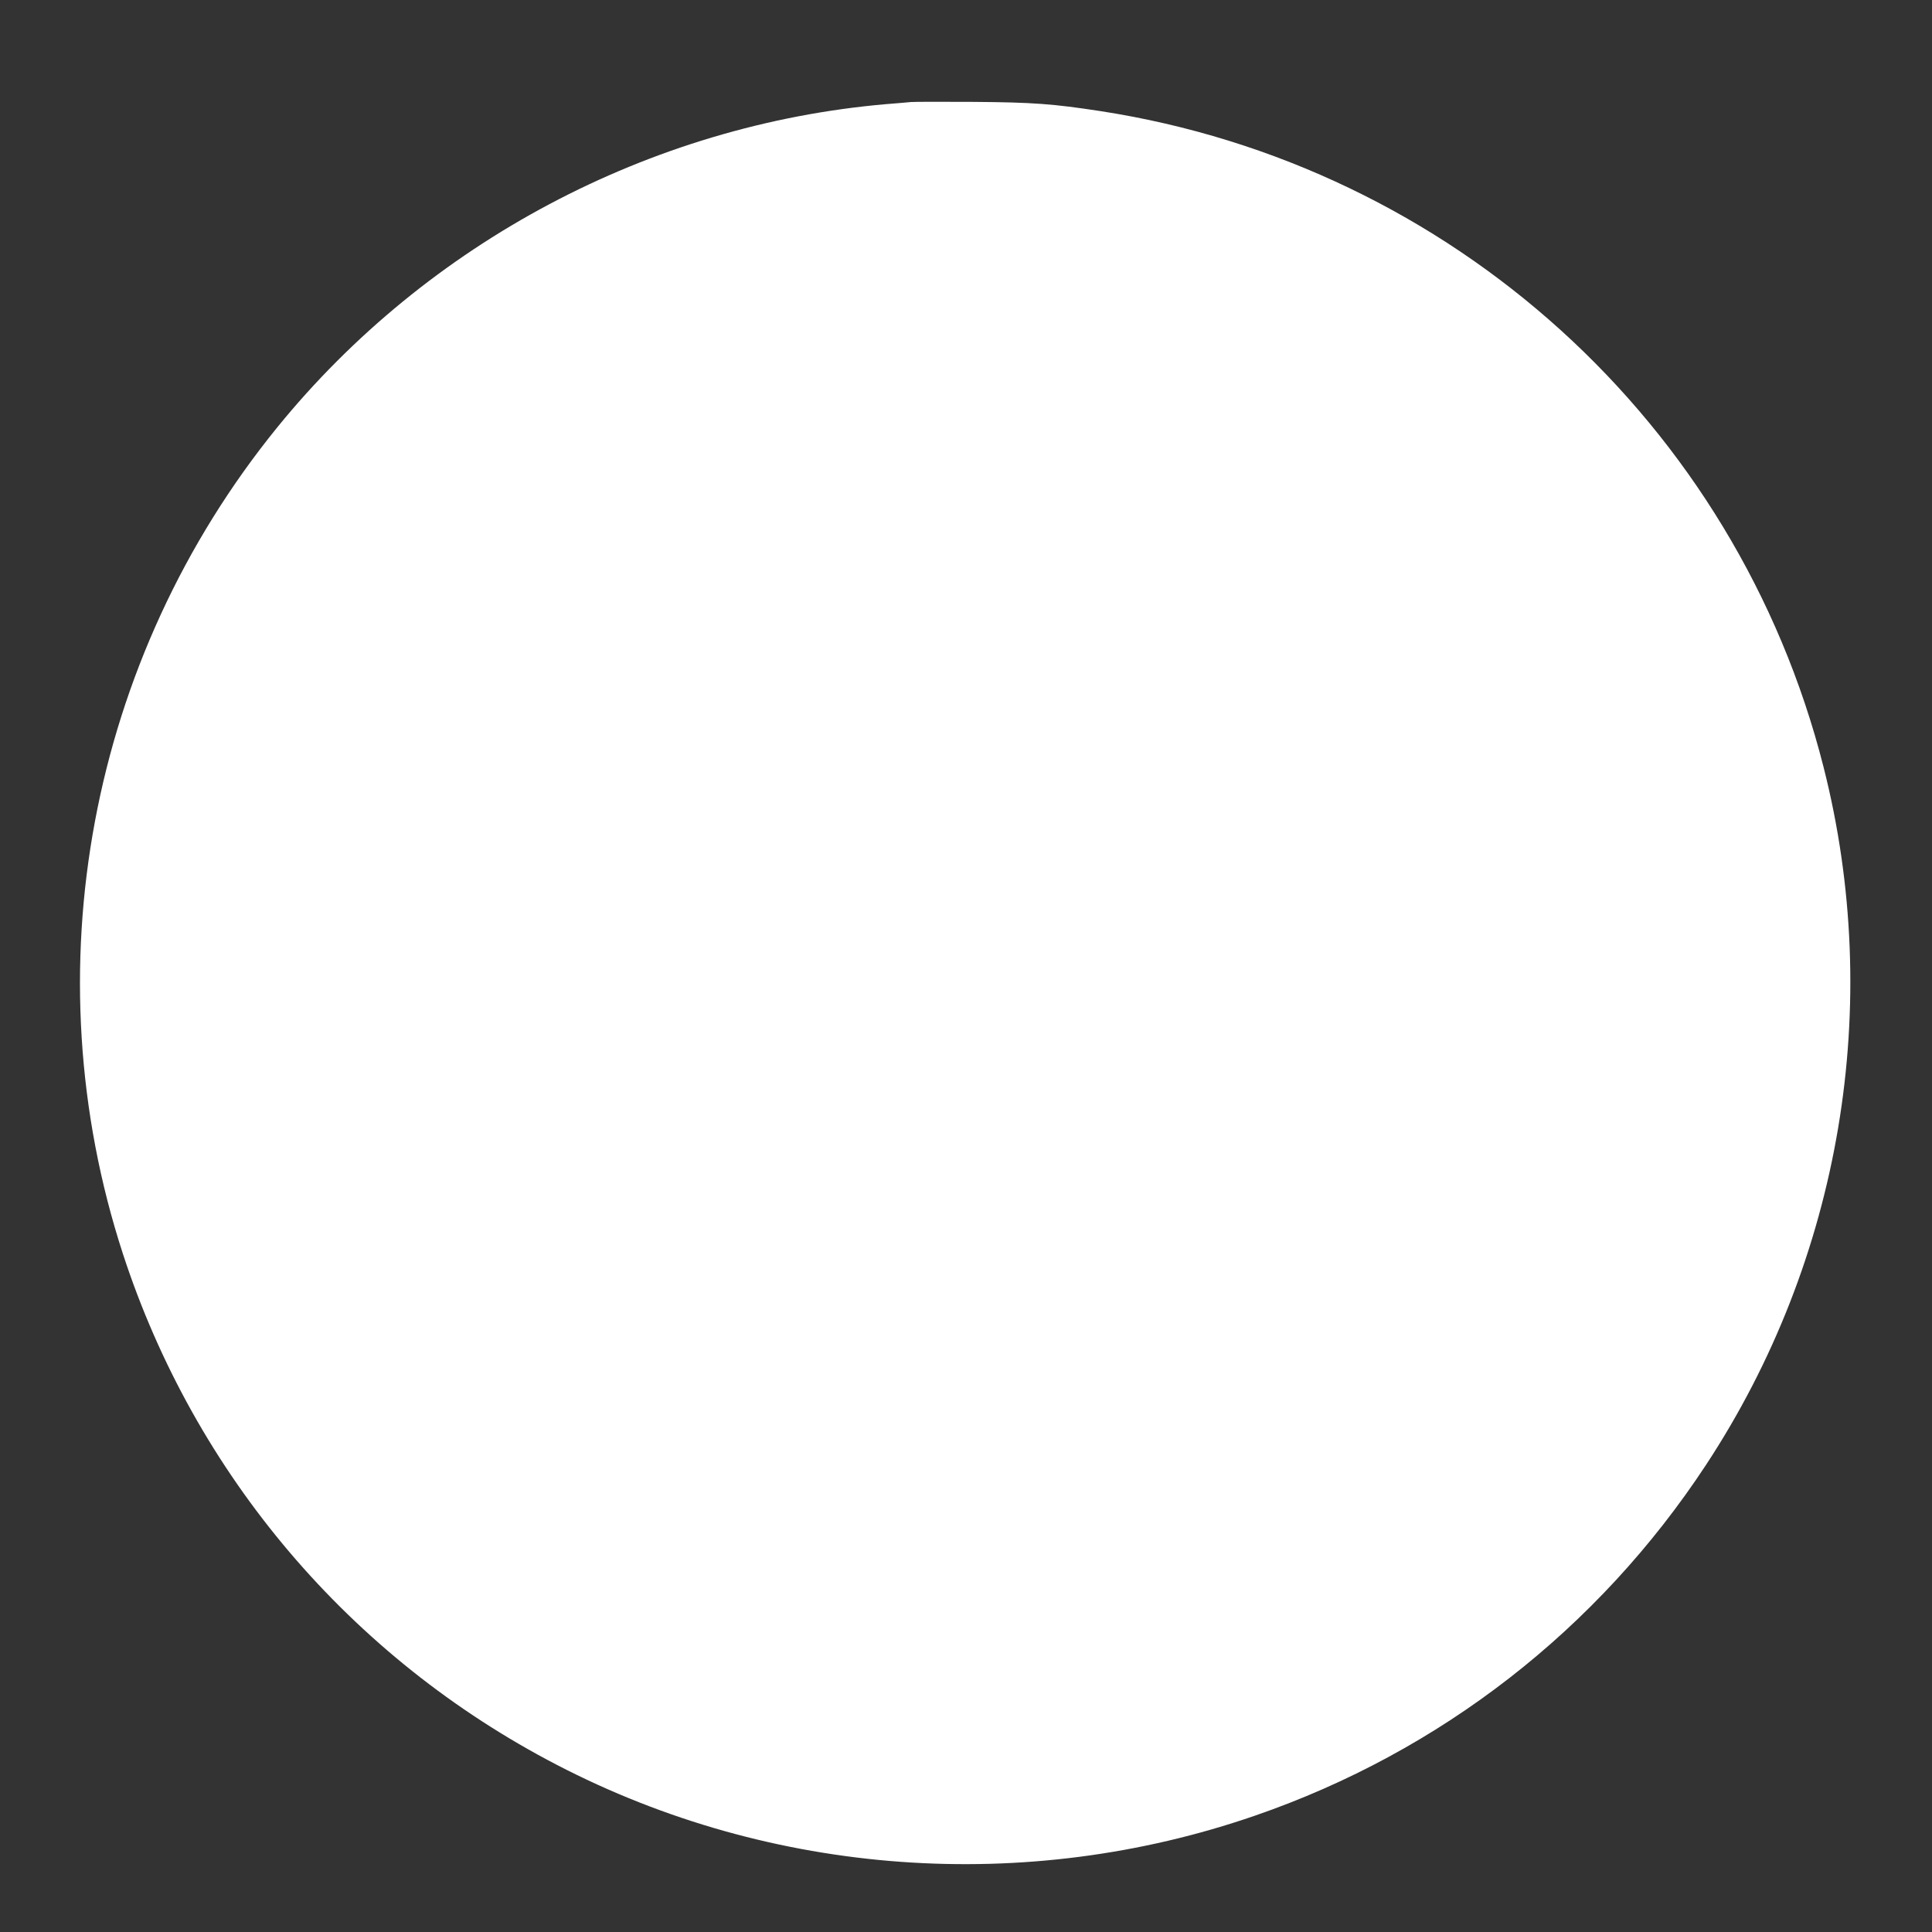 <?xml version="1.0" standalone="no"?>
<!DOCTYPE svg PUBLIC "-//W3C//DTD SVG 20010904//EN"
 "http://www.w3.org/TR/2001/REC-SVG-20010904/DTD/svg10.dtd">
<svg version="1.0" xmlns="http://www.w3.org/2000/svg"
 width="1280pt" height="1280pt" viewBox="0 0 1280 1280"
 preserveAspectRatio="xMidYMid meet">
<rect x="0" y="0" width="1280" height="1280" fill="#333333" stroke="none"/>
<g transform="translate(0,1280) scale(0.1,-0.1)"
fill="#ffffff" stroke="none">
<path d="M6035 12124 c-22 -2 -96 -9 -165 -14 -1565 -136 -3038 -918 -4032
-2140 -1248 -1536 -1634 -3601 -1024 -5476 477 -1464 1505 -2676 2876 -3387
1423 -739 3106 -861 4625 -336 1229 424 2272 1235 2988 2324 895 1361 1179
3047 778 4625 -578 2277 -2463 3985 -4791 4344 -314 48 -444 58 -840 61 -206
1 -393 1 -415 -1z"/>
</g>
</svg>

